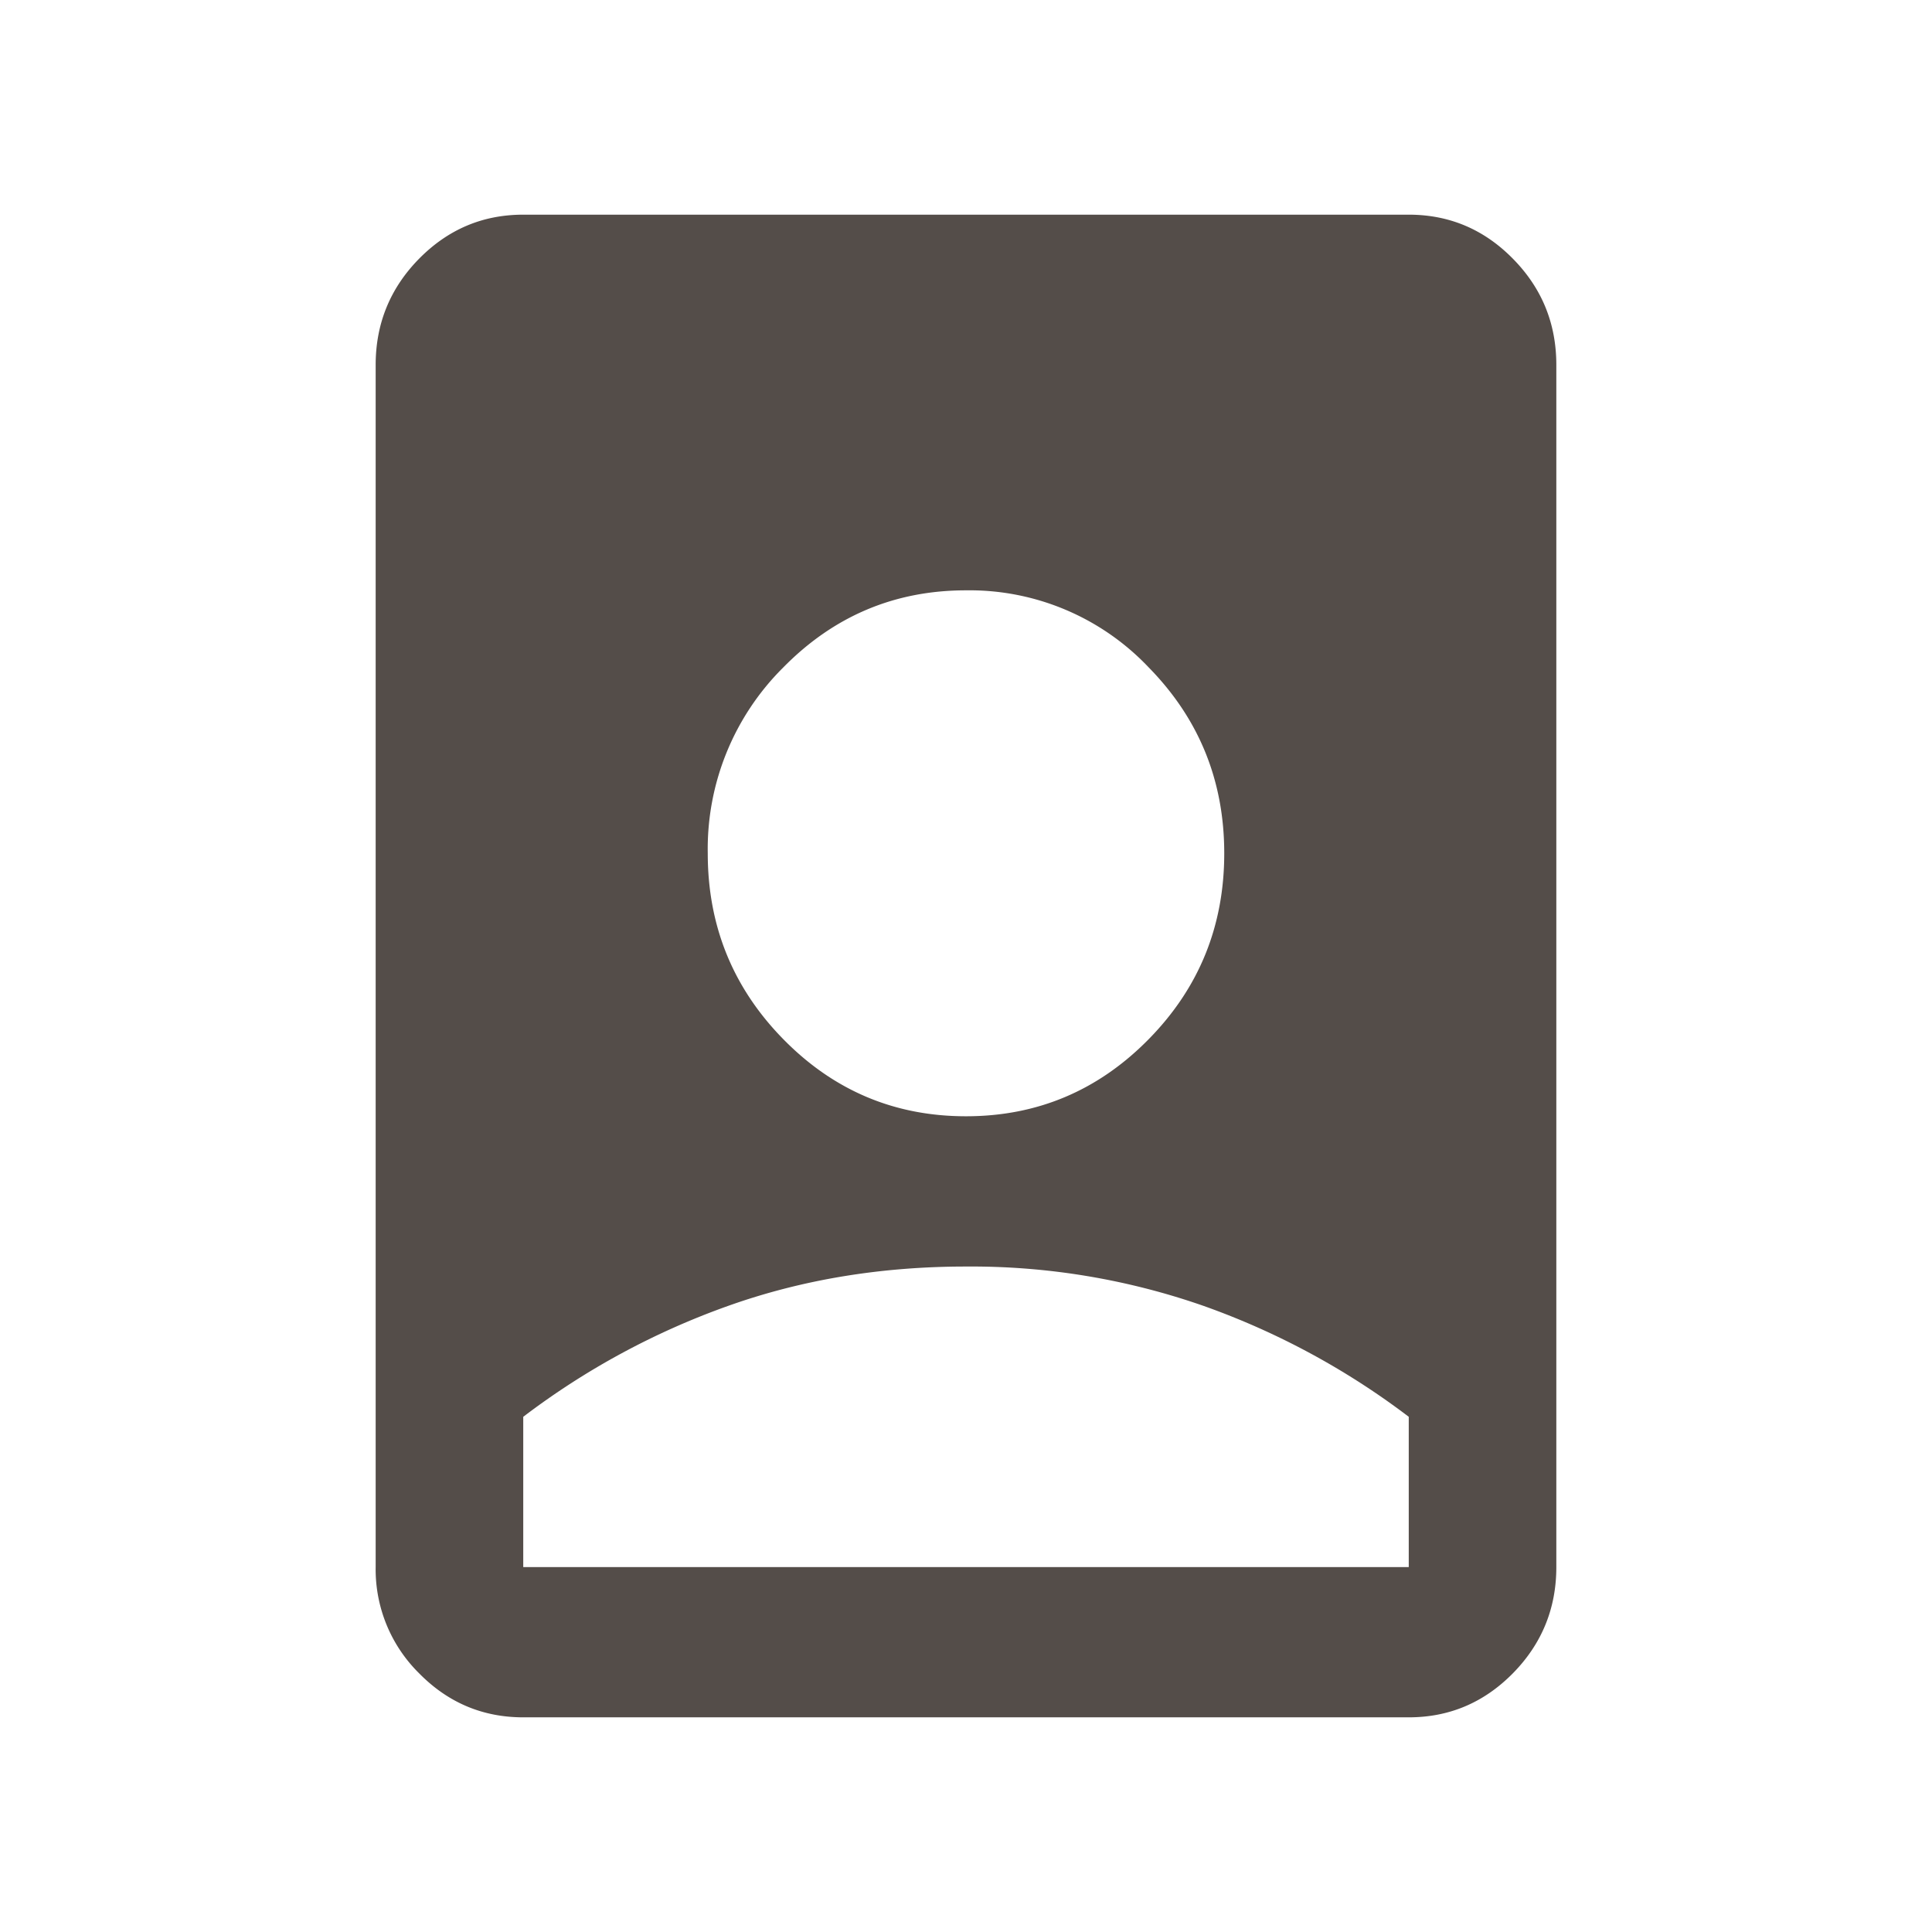 <svg xmlns="http://www.w3.org/2000/svg" width="18" height="18" fill="none"><path fill="#544D49" d="M9 11.8c-.79 0-1.53.122-2.217.367A7.06 7.06 0 0 0 4.875 13.2v1.4h8.25v-1.4a7.061 7.061 0 0 0-1.908-1.032A6.557 6.557 0 0 0 9 11.8ZM4.875 16c-.378 0-.702-.137-.971-.411A1.36 1.36 0 0 1 3.5 14.6V3.4c0-.385.135-.715.404-.989.27-.274.593-.411.971-.411h8.25c.378 0 .702.137.971.411.27.274.404.604.404.989v11.2c0 .385-.135.715-.404.989-.27.274-.593.411-.971.411h-8.25ZM9 10.4c.665 0 1.232-.24 1.702-.718s.704-1.055.704-1.732-.235-1.254-.704-1.732A2.298 2.298 0 0 0 9 5.5c-.665 0-1.232.24-1.702.718a2.382 2.382 0 0 0-.704 1.732c0 .677.235 1.254.704 1.732.47.479 1.037.718 1.702.718Z"/></svg>